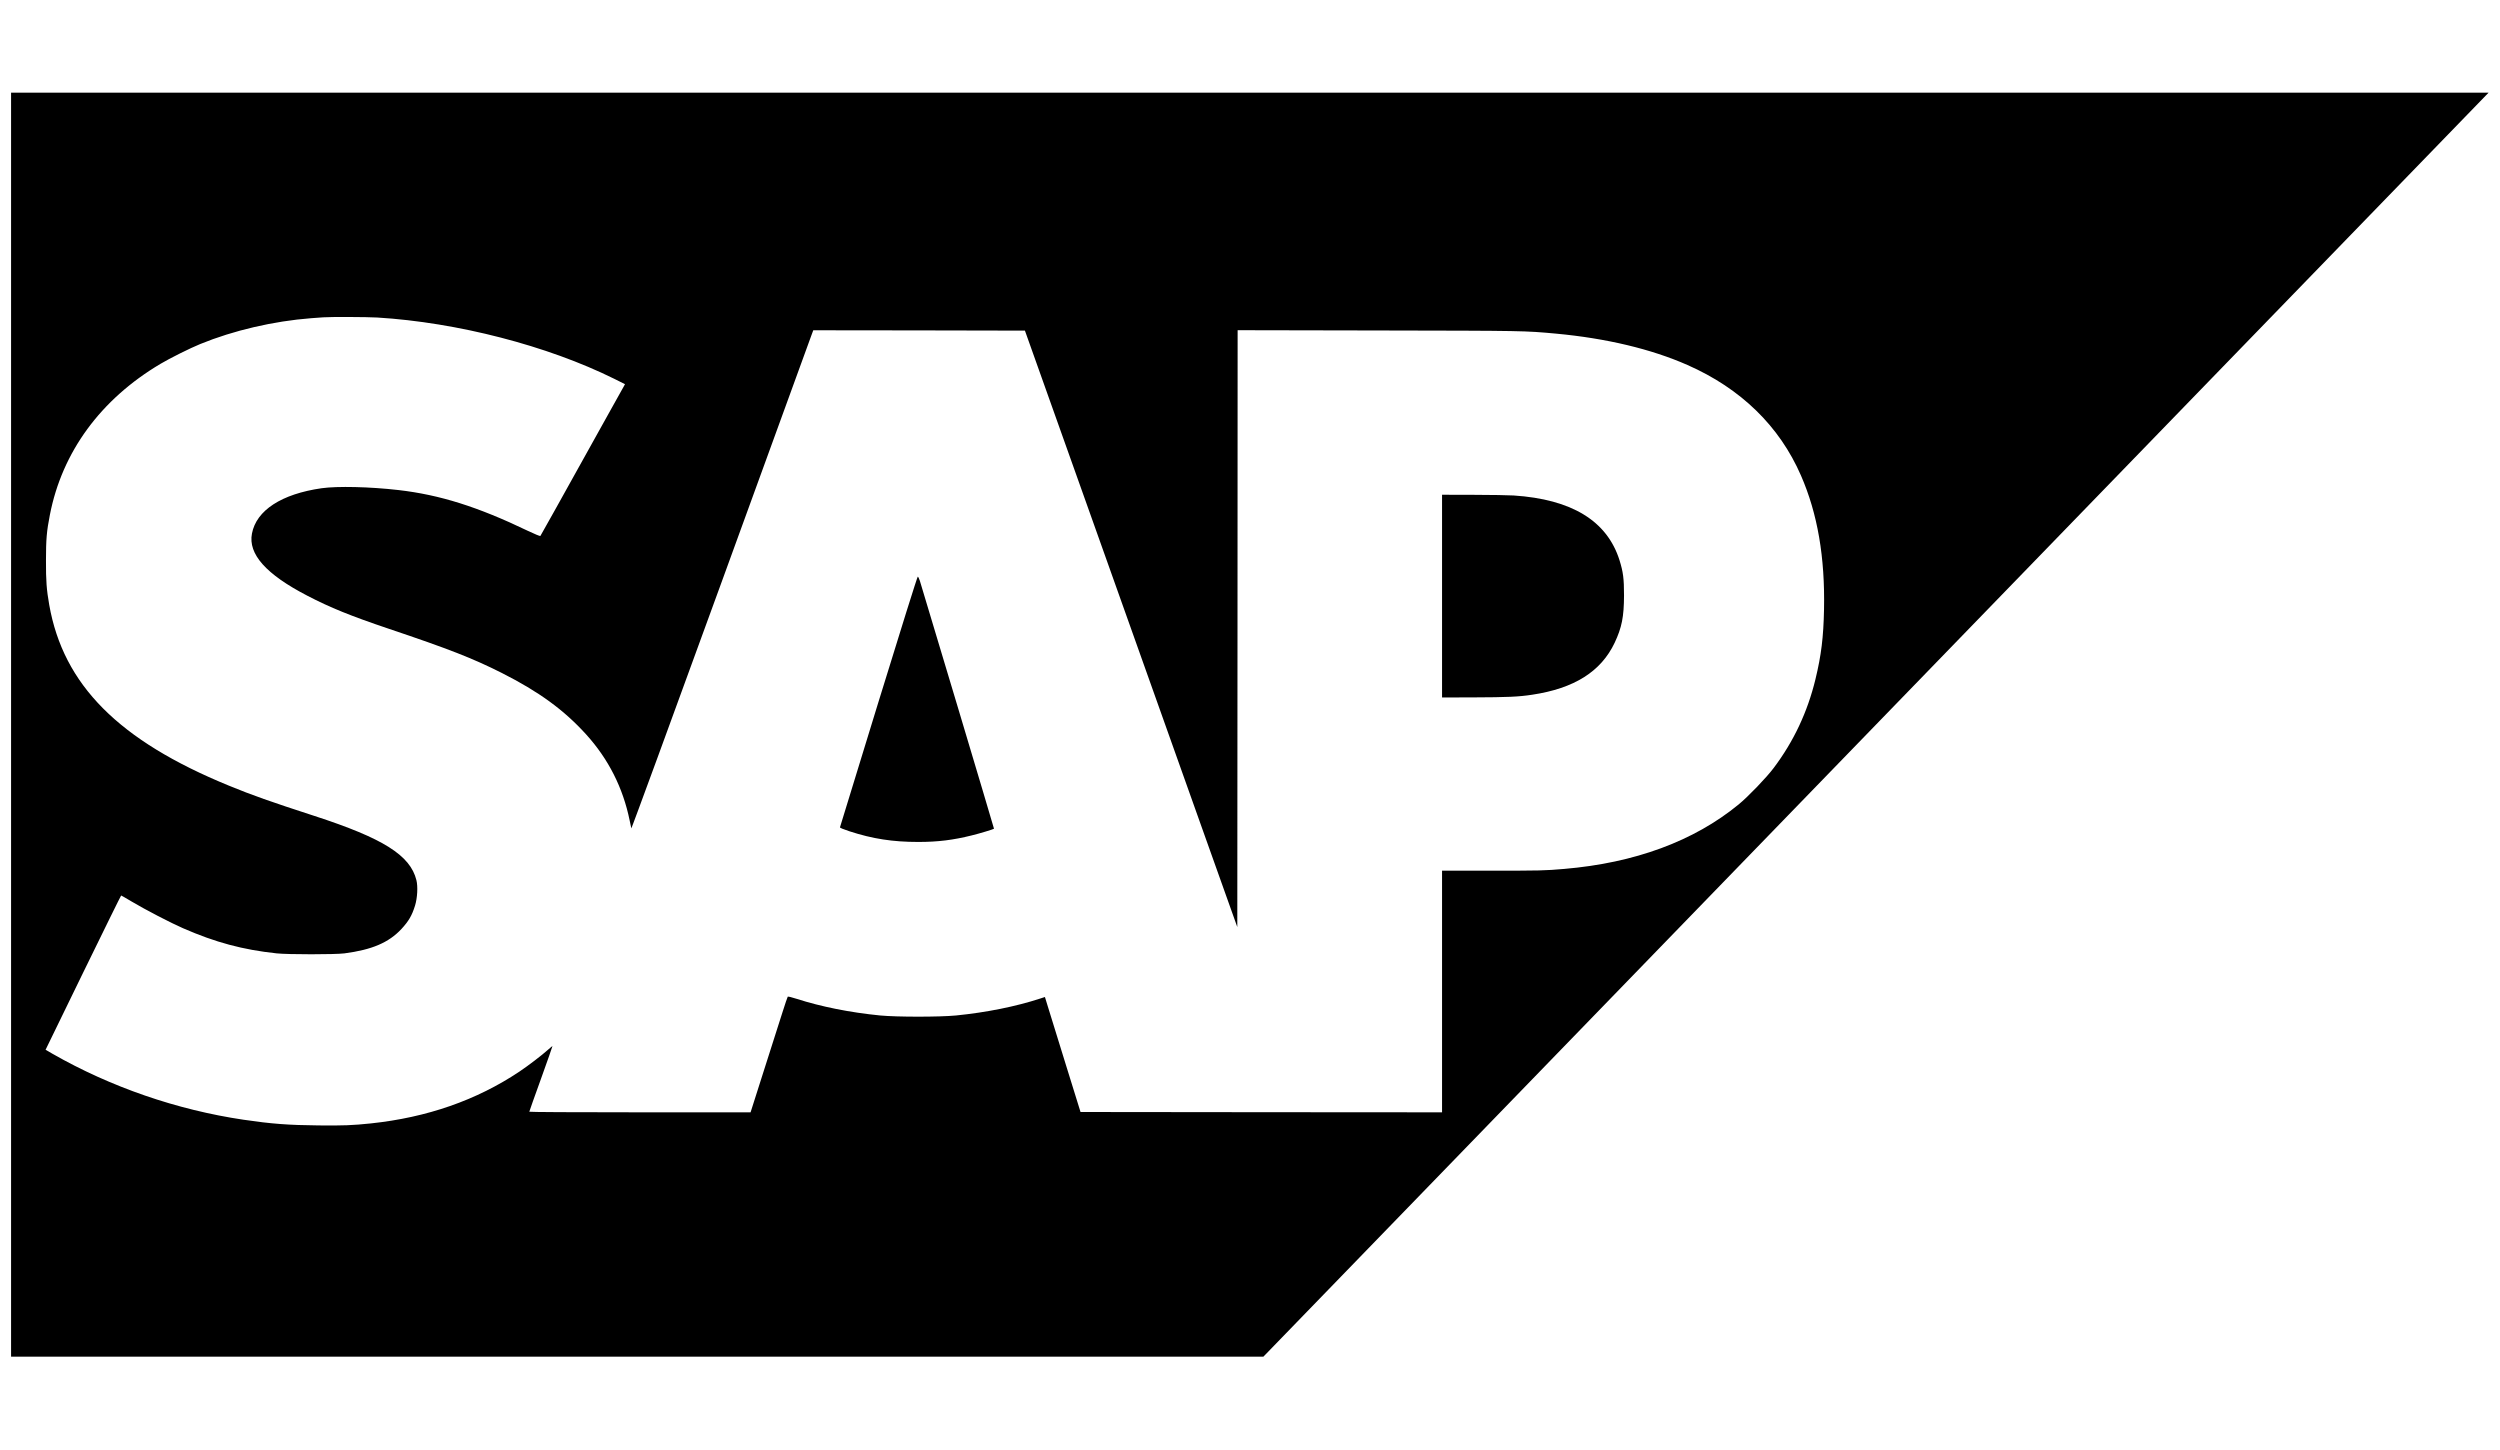<svg xmlns="http://www.w3.org/2000/svg" width="100" height="58" viewBox="0 0 100 58" fill="none"><path d="M0.443 28.987V54.268H25.49H50.534L65.768 38.551C74.146 29.91 85.174 18.533 90.273 13.27L99.544 3.706H49.992H0.443V28.987ZM15.091 12.701C18.297 12.897 21.898 13.829 24.565 15.15L25 15.367L24.94 15.477C24.906 15.539 24.667 15.969 24.406 16.433C22.195 20.41 21.633 21.417 21.615 21.439C21.602 21.452 21.393 21.366 21.115 21.234C19.117 20.273 17.594 19.793 15.938 19.602C14.792 19.47 13.495 19.441 12.865 19.529C11.26 19.76 10.255 20.413 10.078 21.342C9.919 22.163 10.643 22.974 12.292 23.828C13.211 24.306 14.029 24.637 15.547 25.149C17.958 25.96 18.906 26.331 20.068 26.916C21.56 27.671 22.552 28.393 23.445 29.376C24.338 30.361 24.919 31.511 25.185 32.813C25.216 32.969 25.247 33.114 25.253 33.135C25.258 33.157 26.87 28.764 28.831 23.375C30.792 17.983 32.427 13.493 32.464 13.391L32.531 13.211L36.763 13.216L40.997 13.225L43.779 21.038C45.31 25.335 47.221 30.705 48.026 32.969L49.492 37.082L49.5 25.147L49.505 13.208L55.177 13.219C61.029 13.23 60.979 13.23 62.24 13.345C64.255 13.533 66.047 13.96 67.497 14.599C69.633 15.539 71.18 17.046 72.039 19.022C72.703 20.544 73.003 22.287 72.961 24.381C72.938 25.493 72.852 26.202 72.617 27.174C72.299 28.482 71.75 29.652 70.948 30.718C70.661 31.102 69.927 31.865 69.544 32.179C67.758 33.645 65.391 34.518 62.565 34.757C61.781 34.824 61.643 34.827 59.63 34.827H57.682V39.66V44.493L50.45 44.488L43.221 44.48L42.625 42.56C42.3 41.505 41.979 40.468 41.914 40.262L41.797 39.88L41.607 39.942C40.641 40.259 39.453 40.498 38.242 40.619C37.575 40.683 35.883 40.683 35.208 40.619C34.008 40.501 32.849 40.27 31.865 39.953C31.68 39.894 31.521 39.853 31.51 39.867C31.5 39.878 31.401 40.165 31.294 40.506C31.185 40.844 30.857 41.881 30.56 42.807L30.023 44.493H25.599C22.922 44.493 21.172 44.483 21.172 44.469C21.172 44.456 21.383 43.86 21.641 43.148C21.896 42.434 22.104 41.849 22.099 41.843C22.096 41.838 22.018 41.902 21.924 41.986C21.685 42.203 21.13 42.627 20.781 42.861C19.065 44.008 17.086 44.698 14.831 44.937C14.115 45.012 13.719 45.028 12.747 45.017C11.536 45.006 10.849 44.953 9.74 44.789C7.075 44.394 4.427 43.481 2.102 42.152L1.823 41.991L3.325 38.906C4.154 37.209 4.836 35.82 4.846 35.82C4.854 35.82 5.047 35.93 5.276 36.067C5.818 36.39 6.841 36.921 7.318 37.128C8.62 37.697 9.714 37.99 11.068 38.135C11.516 38.183 13.404 38.183 13.776 38.135C14.88 37.99 15.547 37.705 16.057 37.16C16.346 36.846 16.477 36.626 16.602 36.223C16.695 35.92 16.721 35.461 16.656 35.205C16.409 34.212 15.331 33.533 12.578 32.638C10.812 32.064 10.081 31.806 9.154 31.425C4.742 29.618 2.534 27.394 1.969 24.194C1.862 23.581 1.836 23.24 1.839 22.408C1.839 21.573 1.867 21.248 1.995 20.595C2.484 18.079 4.026 15.974 6.419 14.554C6.792 14.331 7.612 13.923 8.008 13.762C9.341 13.216 10.95 12.843 12.448 12.728C12.656 12.714 12.872 12.695 12.93 12.693C13.188 12.671 14.693 12.677 15.091 12.701Z" fill="black"></path><path d="M57.682 23.844V27.899L58.927 27.896C60.305 27.891 60.745 27.872 61.286 27.789C62.969 27.537 64.039 26.863 64.586 25.711C64.872 25.104 64.958 24.672 64.961 23.818C64.961 23.138 64.927 22.88 64.779 22.405C64.281 20.834 62.87 19.972 60.547 19.819C60.354 19.806 59.63 19.795 58.94 19.793L57.682 19.79V23.844Z" fill="black"></path><path d="M35.143 28.063C34.297 30.81 33.604 33.073 33.599 33.092C33.594 33.114 33.734 33.17 33.977 33.251C34.906 33.554 35.711 33.678 36.732 33.678C37.518 33.678 38.125 33.602 38.867 33.417C39.177 33.342 39.734 33.173 39.76 33.149C39.768 33.143 36.95 23.732 36.794 23.232C36.766 23.141 36.727 23.066 36.711 23.066C36.693 23.066 36.034 25.168 35.143 28.063Z" fill="black"></path></svg>